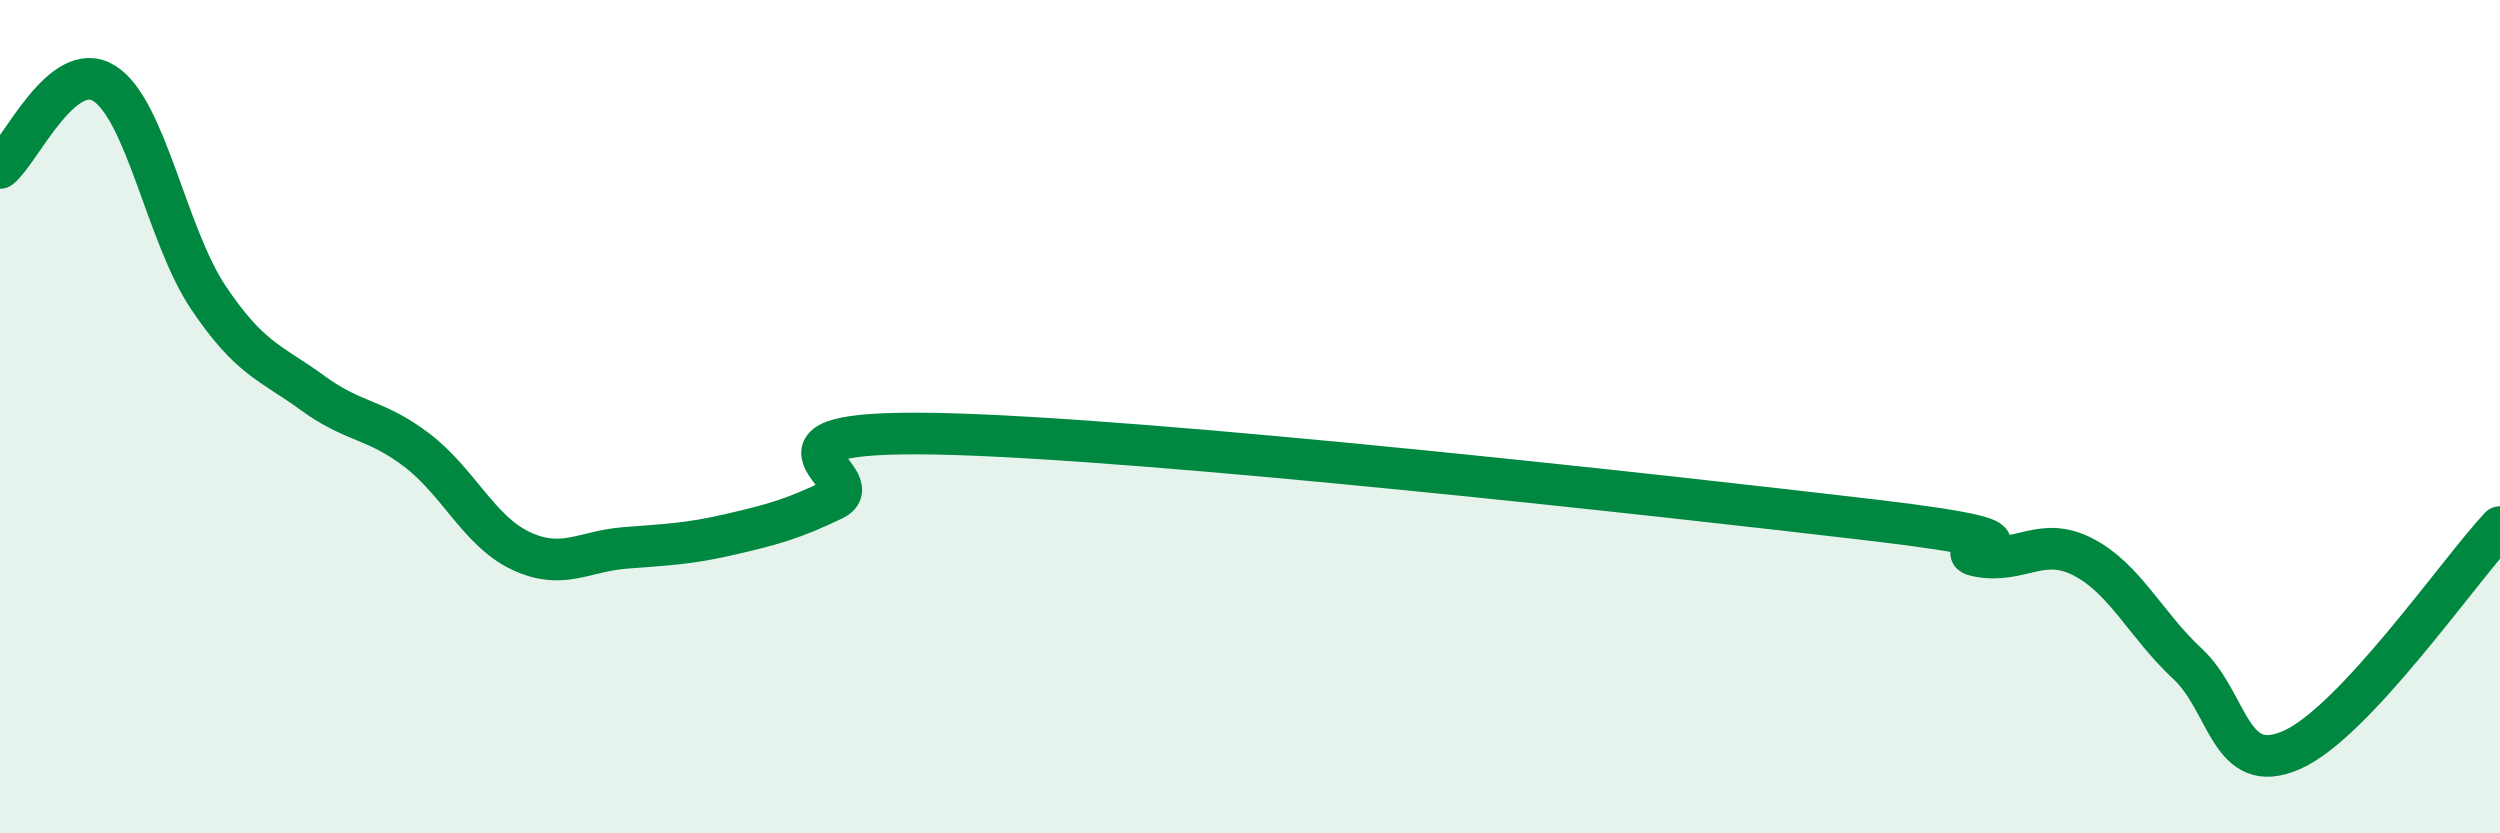 
    <svg width="60" height="20" viewBox="0 0 60 20" xmlns="http://www.w3.org/2000/svg">
      <path
        d="M 0,4.03 C 0.5,3.62 1.5,1.38 2.5,2 C 3.5,2.62 4,5.65 5,7.14 C 6,8.63 6.5,8.7 7.5,9.43 C 8.5,10.16 9,10.04 10,10.8 C 11,11.56 11.5,12.75 12.5,13.22 C 13.5,13.69 14,13.23 15,13.15 C 16,13.07 16.5,13.06 17.5,12.83 C 18.5,12.6 19,12.47 20,11.99 C 21,11.51 17.5,10.31 22.5,10.41 C 27.5,10.51 40,11.9 45,12.49 C 50,13.08 46.5,13.17 47.5,13.35 C 48.5,13.53 49,12.85 50,13.37 C 51,13.89 51.5,15 52.5,15.93 C 53.5,16.86 53.5,18.66 55,18 C 56.5,17.34 59,13.72 60,12.65L60 20L0 20Z"
        fill="#008740"
        opacity="0.1"
        stroke-linecap="round"
        stroke-linejoin="round"
      />
      <path
        d="M 0,4.03 C 0.5,3.62 1.5,1.38 2.5,2 C 3.5,2.62 4,5.65 5,7.14 C 6,8.63 6.5,8.7 7.5,9.43 C 8.5,10.16 9,10.04 10,10.8 C 11,11.56 11.5,12.75 12.5,13.22 C 13.5,13.69 14,13.23 15,13.15 C 16,13.07 16.5,13.06 17.5,12.83 C 18.5,12.6 19,12.47 20,11.99 C 21,11.51 17.5,10.31 22.5,10.41 C 27.5,10.51 40,11.9 45,12.49 C 50,13.08 46.5,13.17 47.5,13.35 C 48.5,13.53 49,12.85 50,13.37 C 51,13.89 51.5,15 52.5,15.93 C 53.5,16.86 53.5,18.66 55,18 C 56.5,17.34 59,13.72 60,12.65"
        stroke="#008740"
        stroke-width="1"
        fill="none"
        stroke-linecap="round"
        stroke-linejoin="round"
      />
    </svg>
  